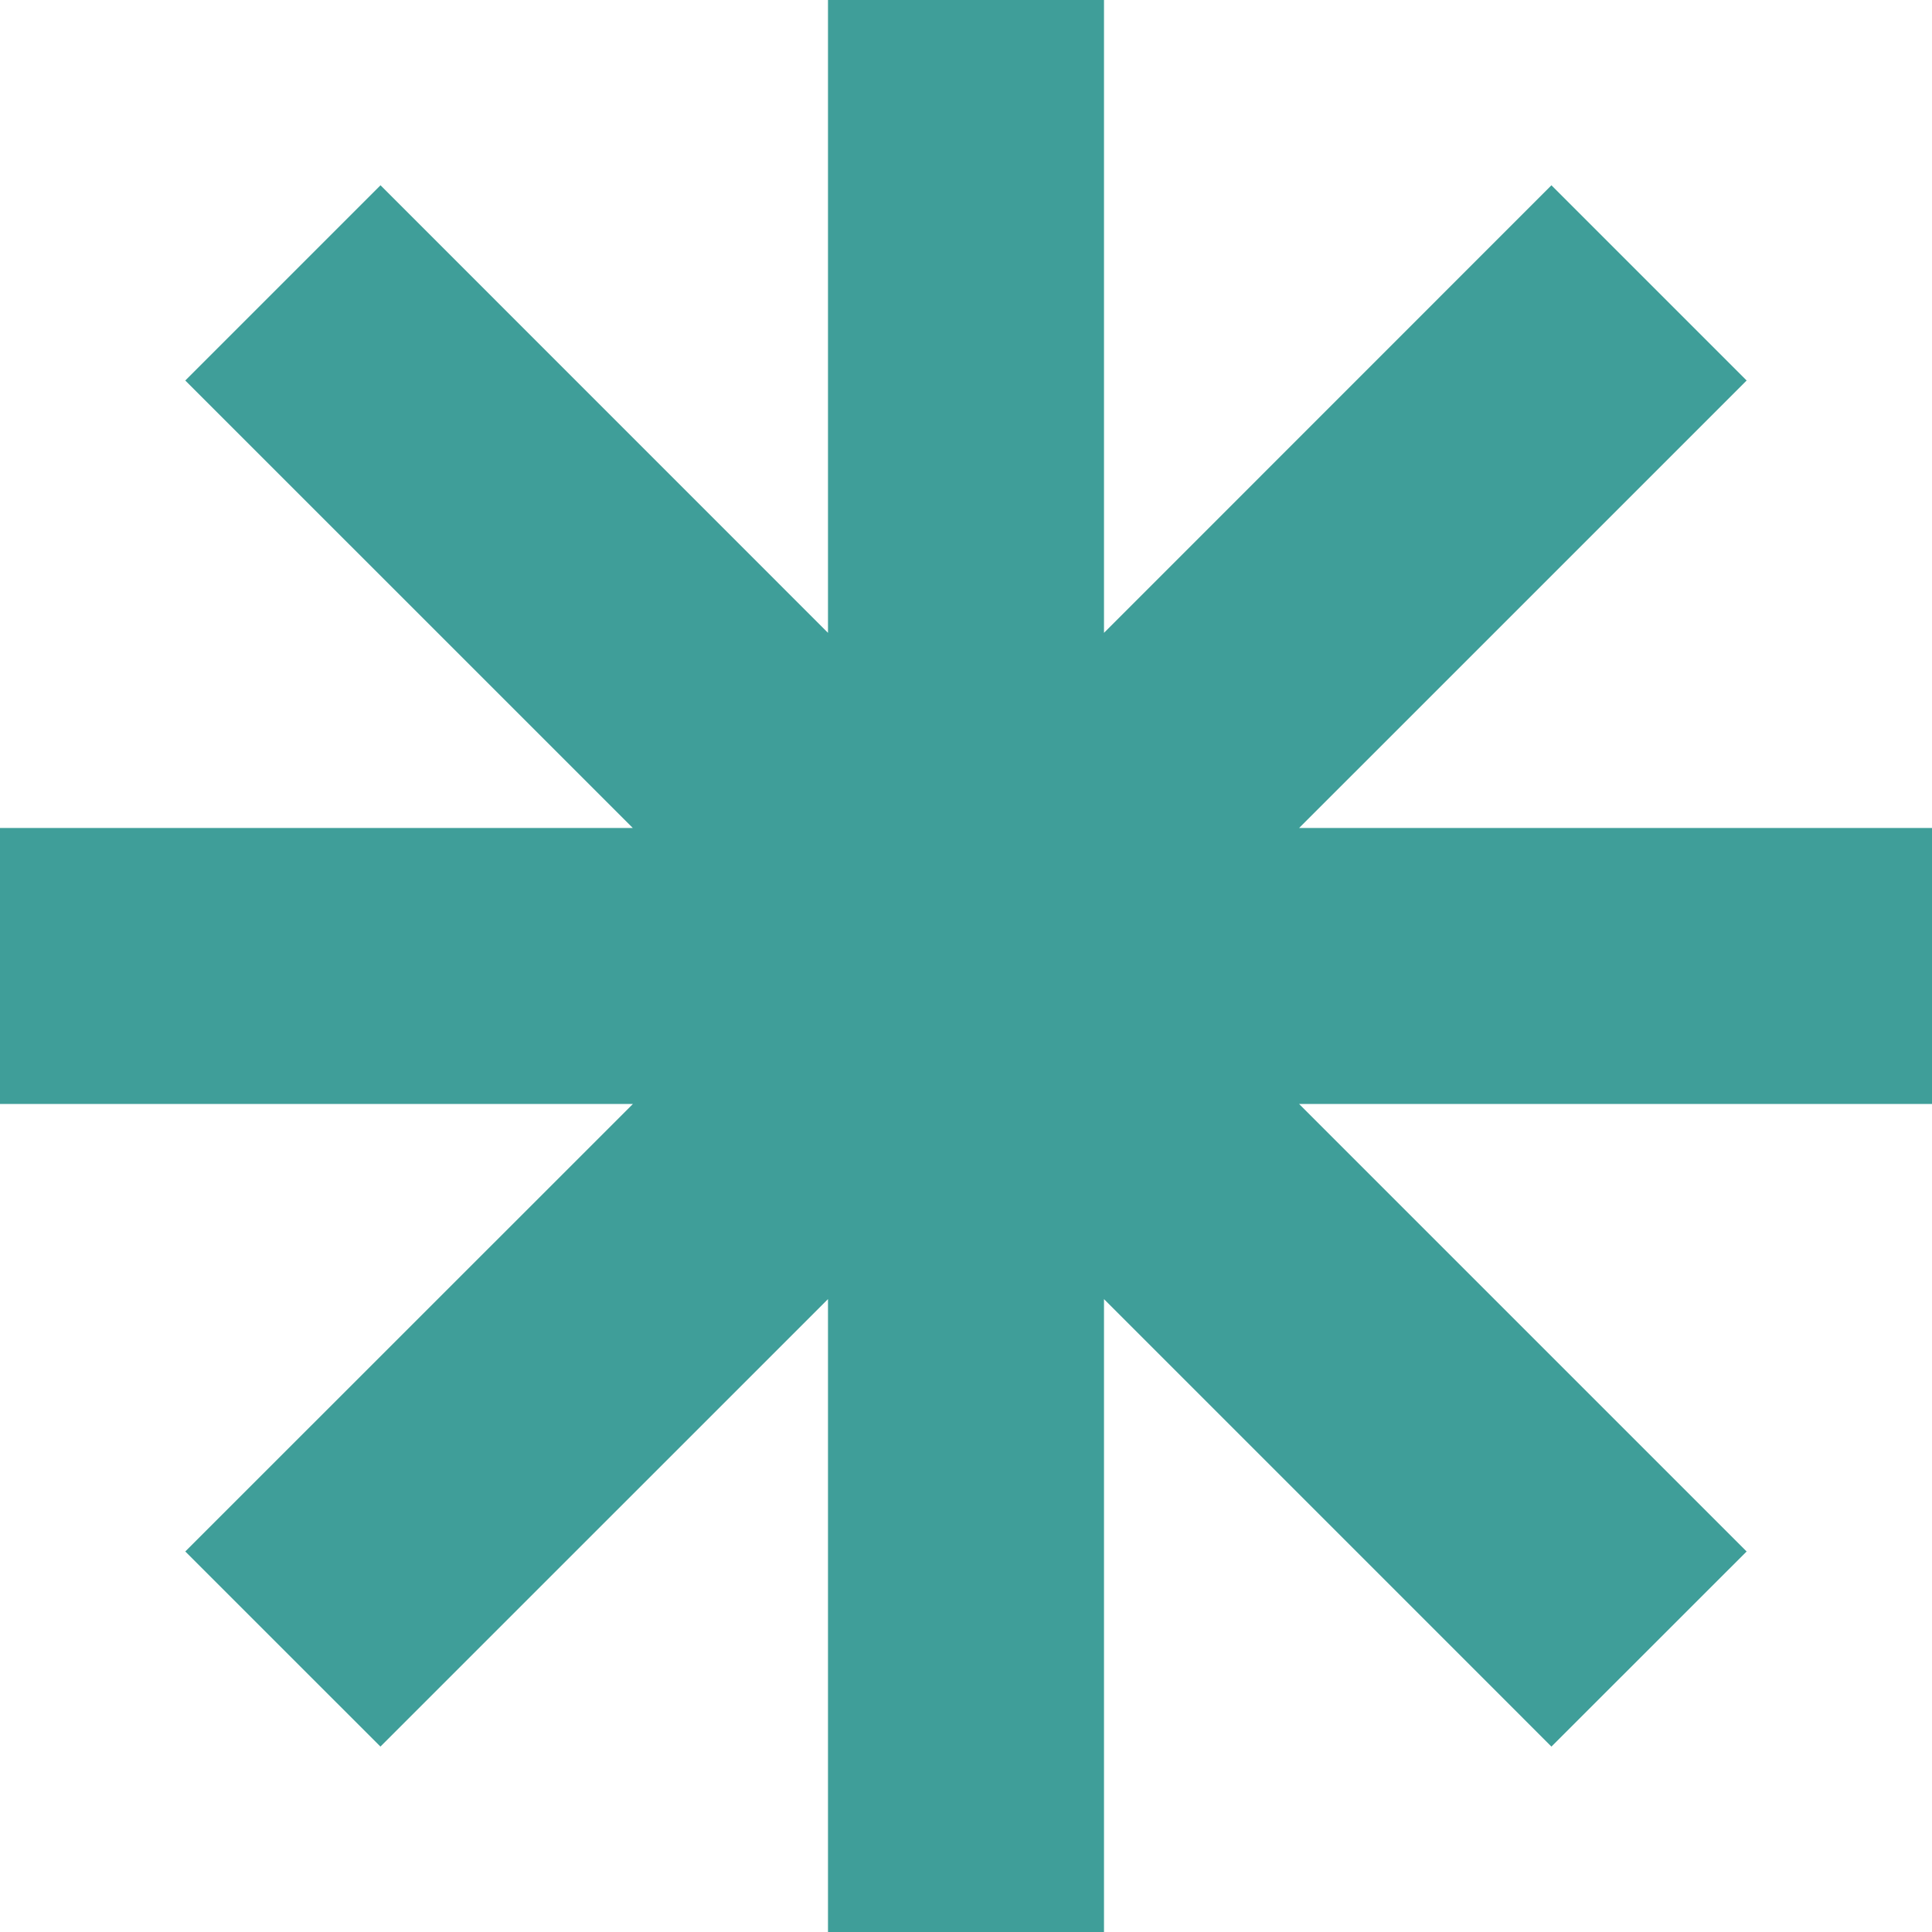 <svg xmlns="http://www.w3.org/2000/svg" width="122" height="122" viewBox="0 0 122 122">
  <path id="Path_68" data-name="Path 68" d="M52.285,0V39.962L24.028,11.7,11.7,24.028l28.26,28.257H0V69.714H39.965L11.7,97.971l12.323,12.32L52.285,82.035V122H69.714V82.035l28.254,28.257,12.326-12.32L82.035,69.714H122V52.285H82.035l28.26-28.257L97.968,11.7,69.714,39.962V0Z" transform="translate(0 0)" fill="#3f9e99"/>
</svg>
